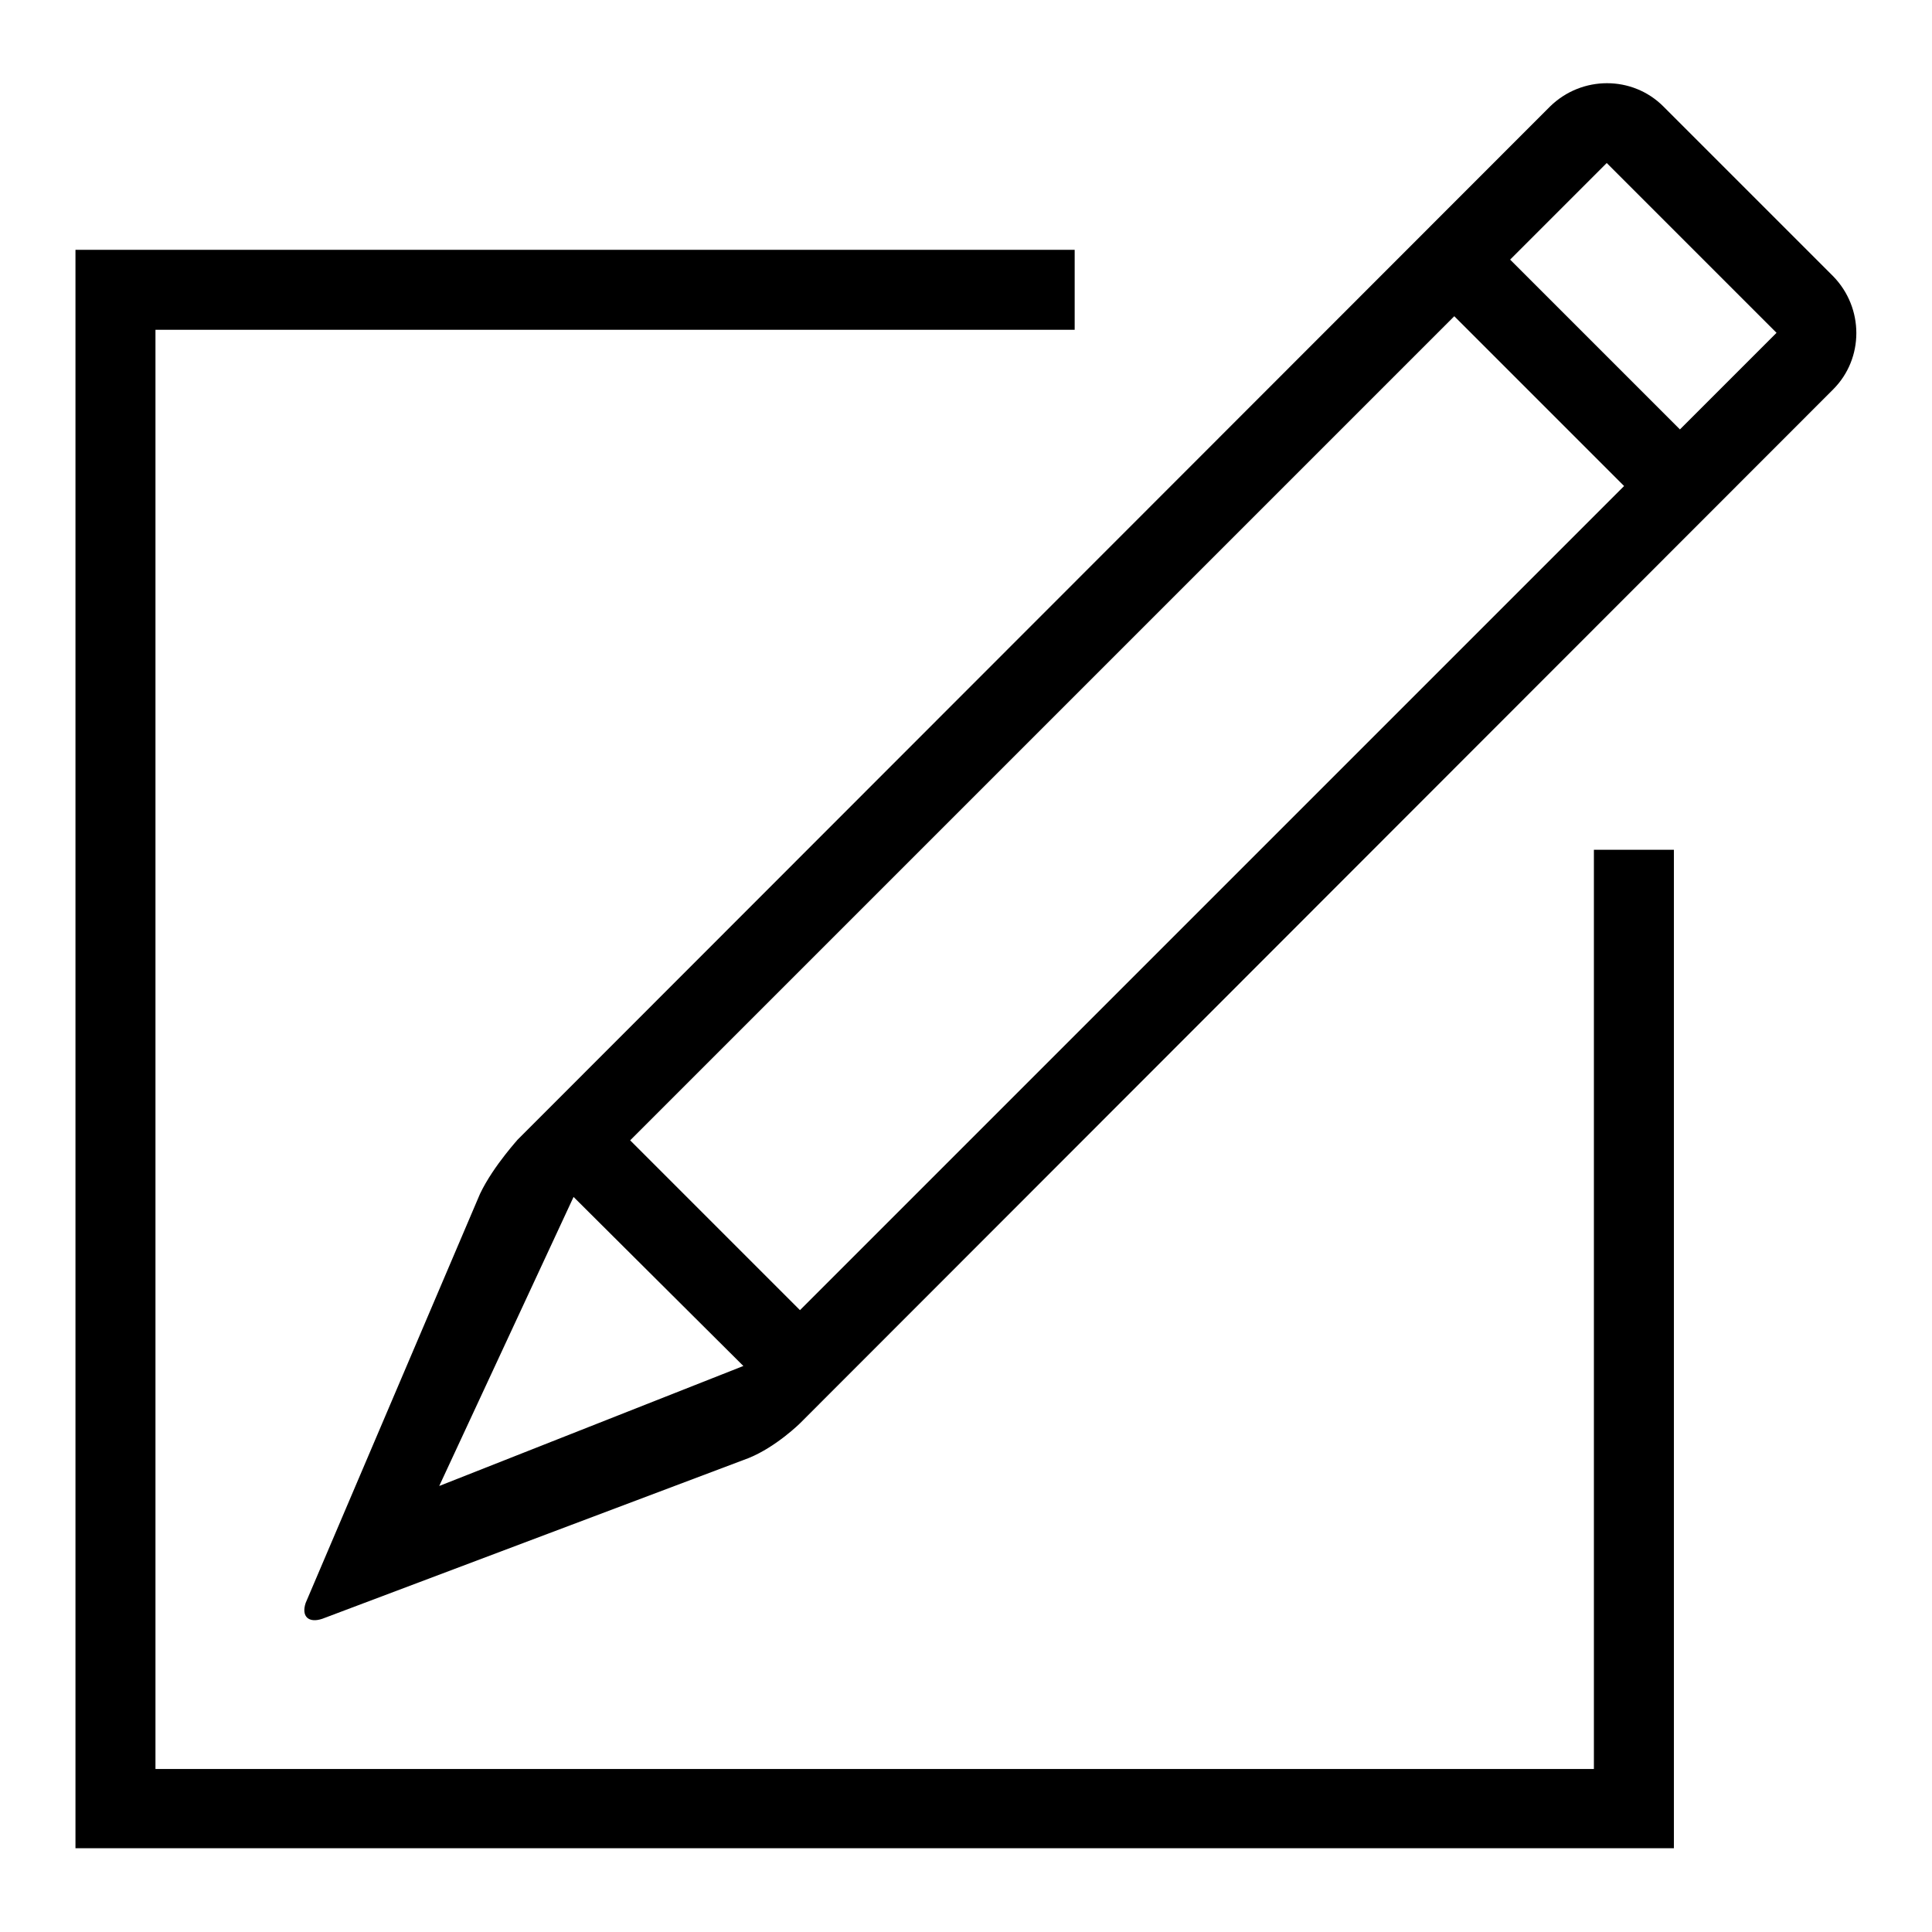 <?xml version="1.0" encoding="utf-8"?>
<!-- Svg Vector Icons : http://www.onlinewebfonts.com/icon -->
<!DOCTYPE svg PUBLIC "-//W3C//DTD SVG 1.1//EN" "http://www.w3.org/Graphics/SVG/1.1/DTD/svg11.dtd">
<svg version="1.1" xmlns="http://www.w3.org/2000/svg" xmlns:xlink="http://www.w3.org/1999/xlink" x="0px" y="0px" viewBox="0 0 256 256" enable-background="new 0 0 256 256" xml:space="preserve">
<g> <path fill="#000000" d="M211.2,234.4H20.6V43.7h121.8V33.1H10v211.8h211.8V112.6h-10.6V234.4z M242.9,36.6l-22.5-22.5 c-4.1-4.1-10.8-4.1-15,0L68.5,151.1c0.5-0.5-3.1,3.3-4.9,7.1l-23.1,54.2c-0.6,1.8,0.4,2.7,2.2,2.1l56.5-21.3 c3.7-1.5,6.9-4.7,6.8-4.6L242.9,51.6C247,47.5,247,40.8,242.9,36.6L242.9,36.6z M58.2,196.9L76,158.6L98.5,181L58.2,196.9z  M106,173.6l-22.5-22.5L192.7,41.9l22.5,22.5L106,173.6L106,173.6z M222.6,56.9l-22.5-22.5l12.8-12.8l22.5,22.5L222.6,56.9 L222.6,56.9z"/></g>
</svg>